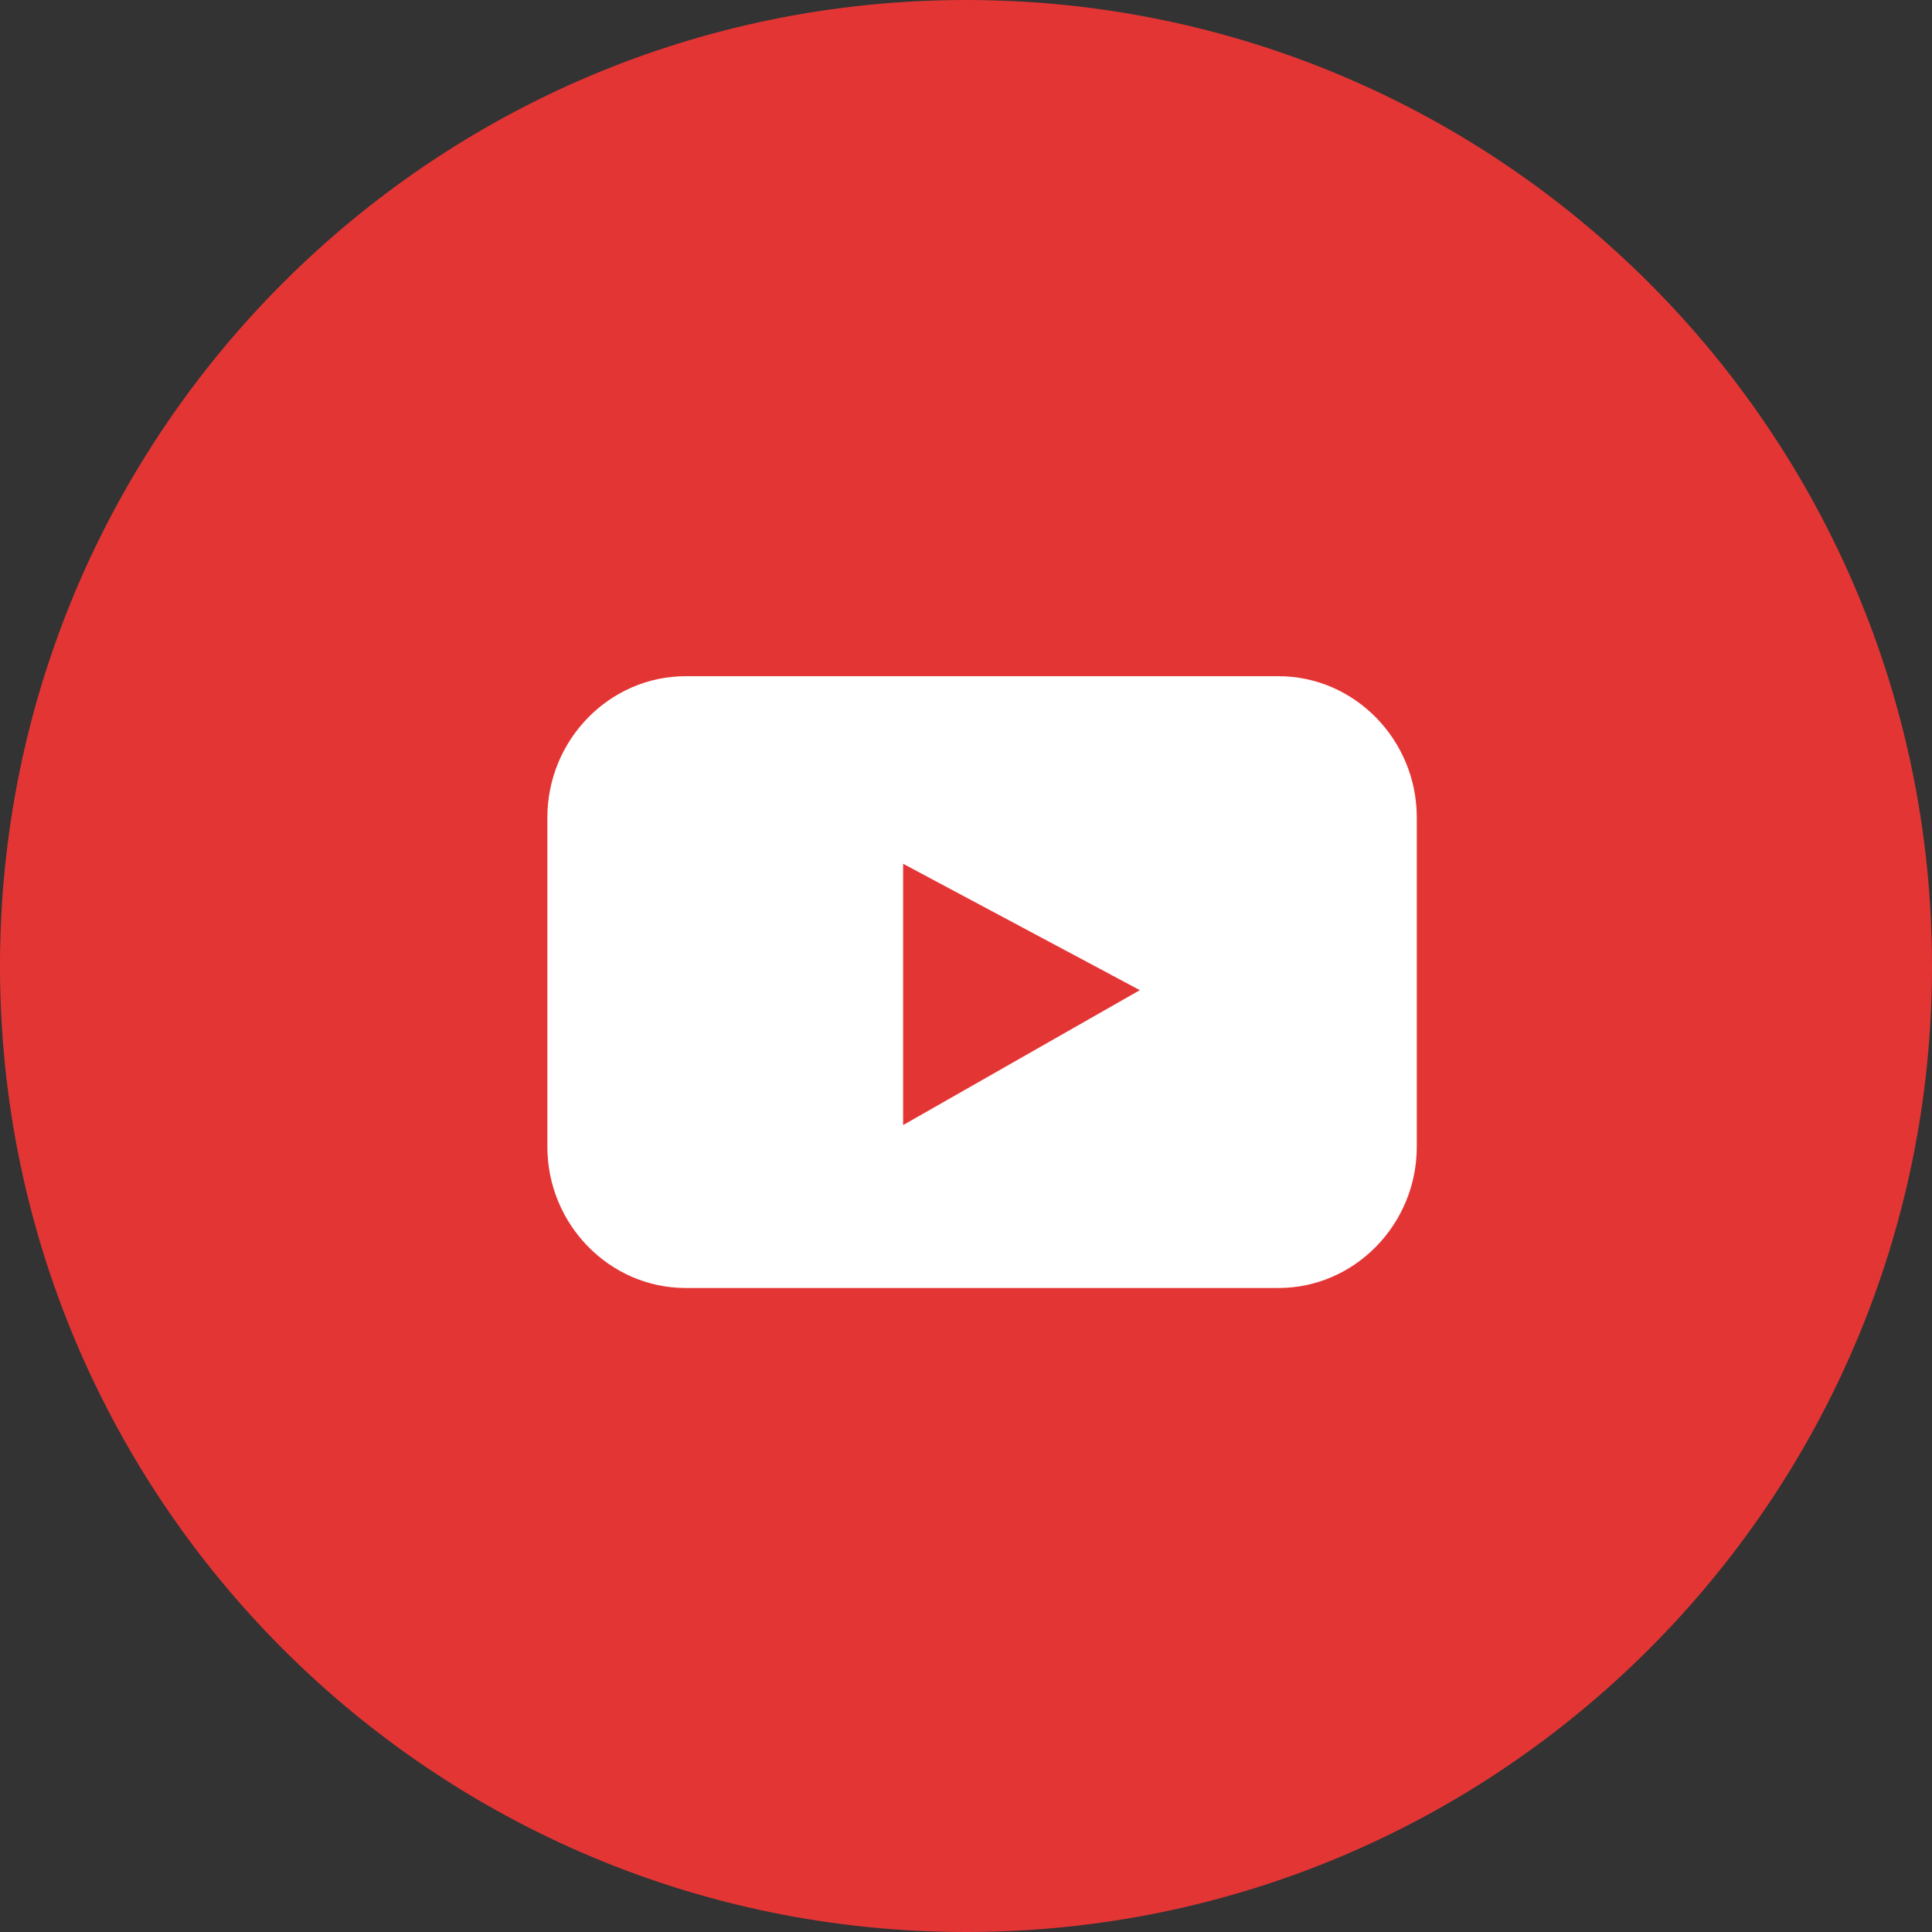 <svg width="65" height="65" viewBox="0 0 65 65" fill="none" xmlns="http://www.w3.org/2000/svg">
<rect x="0" y="0" width="65" height="65" fill="#333333" stroke="none"/>
<path d="M32.5 65C50.449 65 65 50.449 65 32.5C65 14.551 50.449 0 32.5 0C14.551 0 0 14.551 0 32.5C0 50.449 14.551 65 32.5 65Z" fill="#E43535"/>
<path fill-rule="evenodd" clip-rule="evenodd" d="M43.014 43.333H23.068C20.509 43.333 18.416 41.195 18.416 38.581V27.503C18.416 24.889 20.509 22.75 23.068 22.75H43.014C45.573 22.75 47.666 24.889 47.666 27.503V38.581C47.666 41.195 45.573 43.333 43.014 43.333ZM30.385 29.061V37.852L38.349 33.313L30.385 29.061Z" fill="white"/>
</svg>
